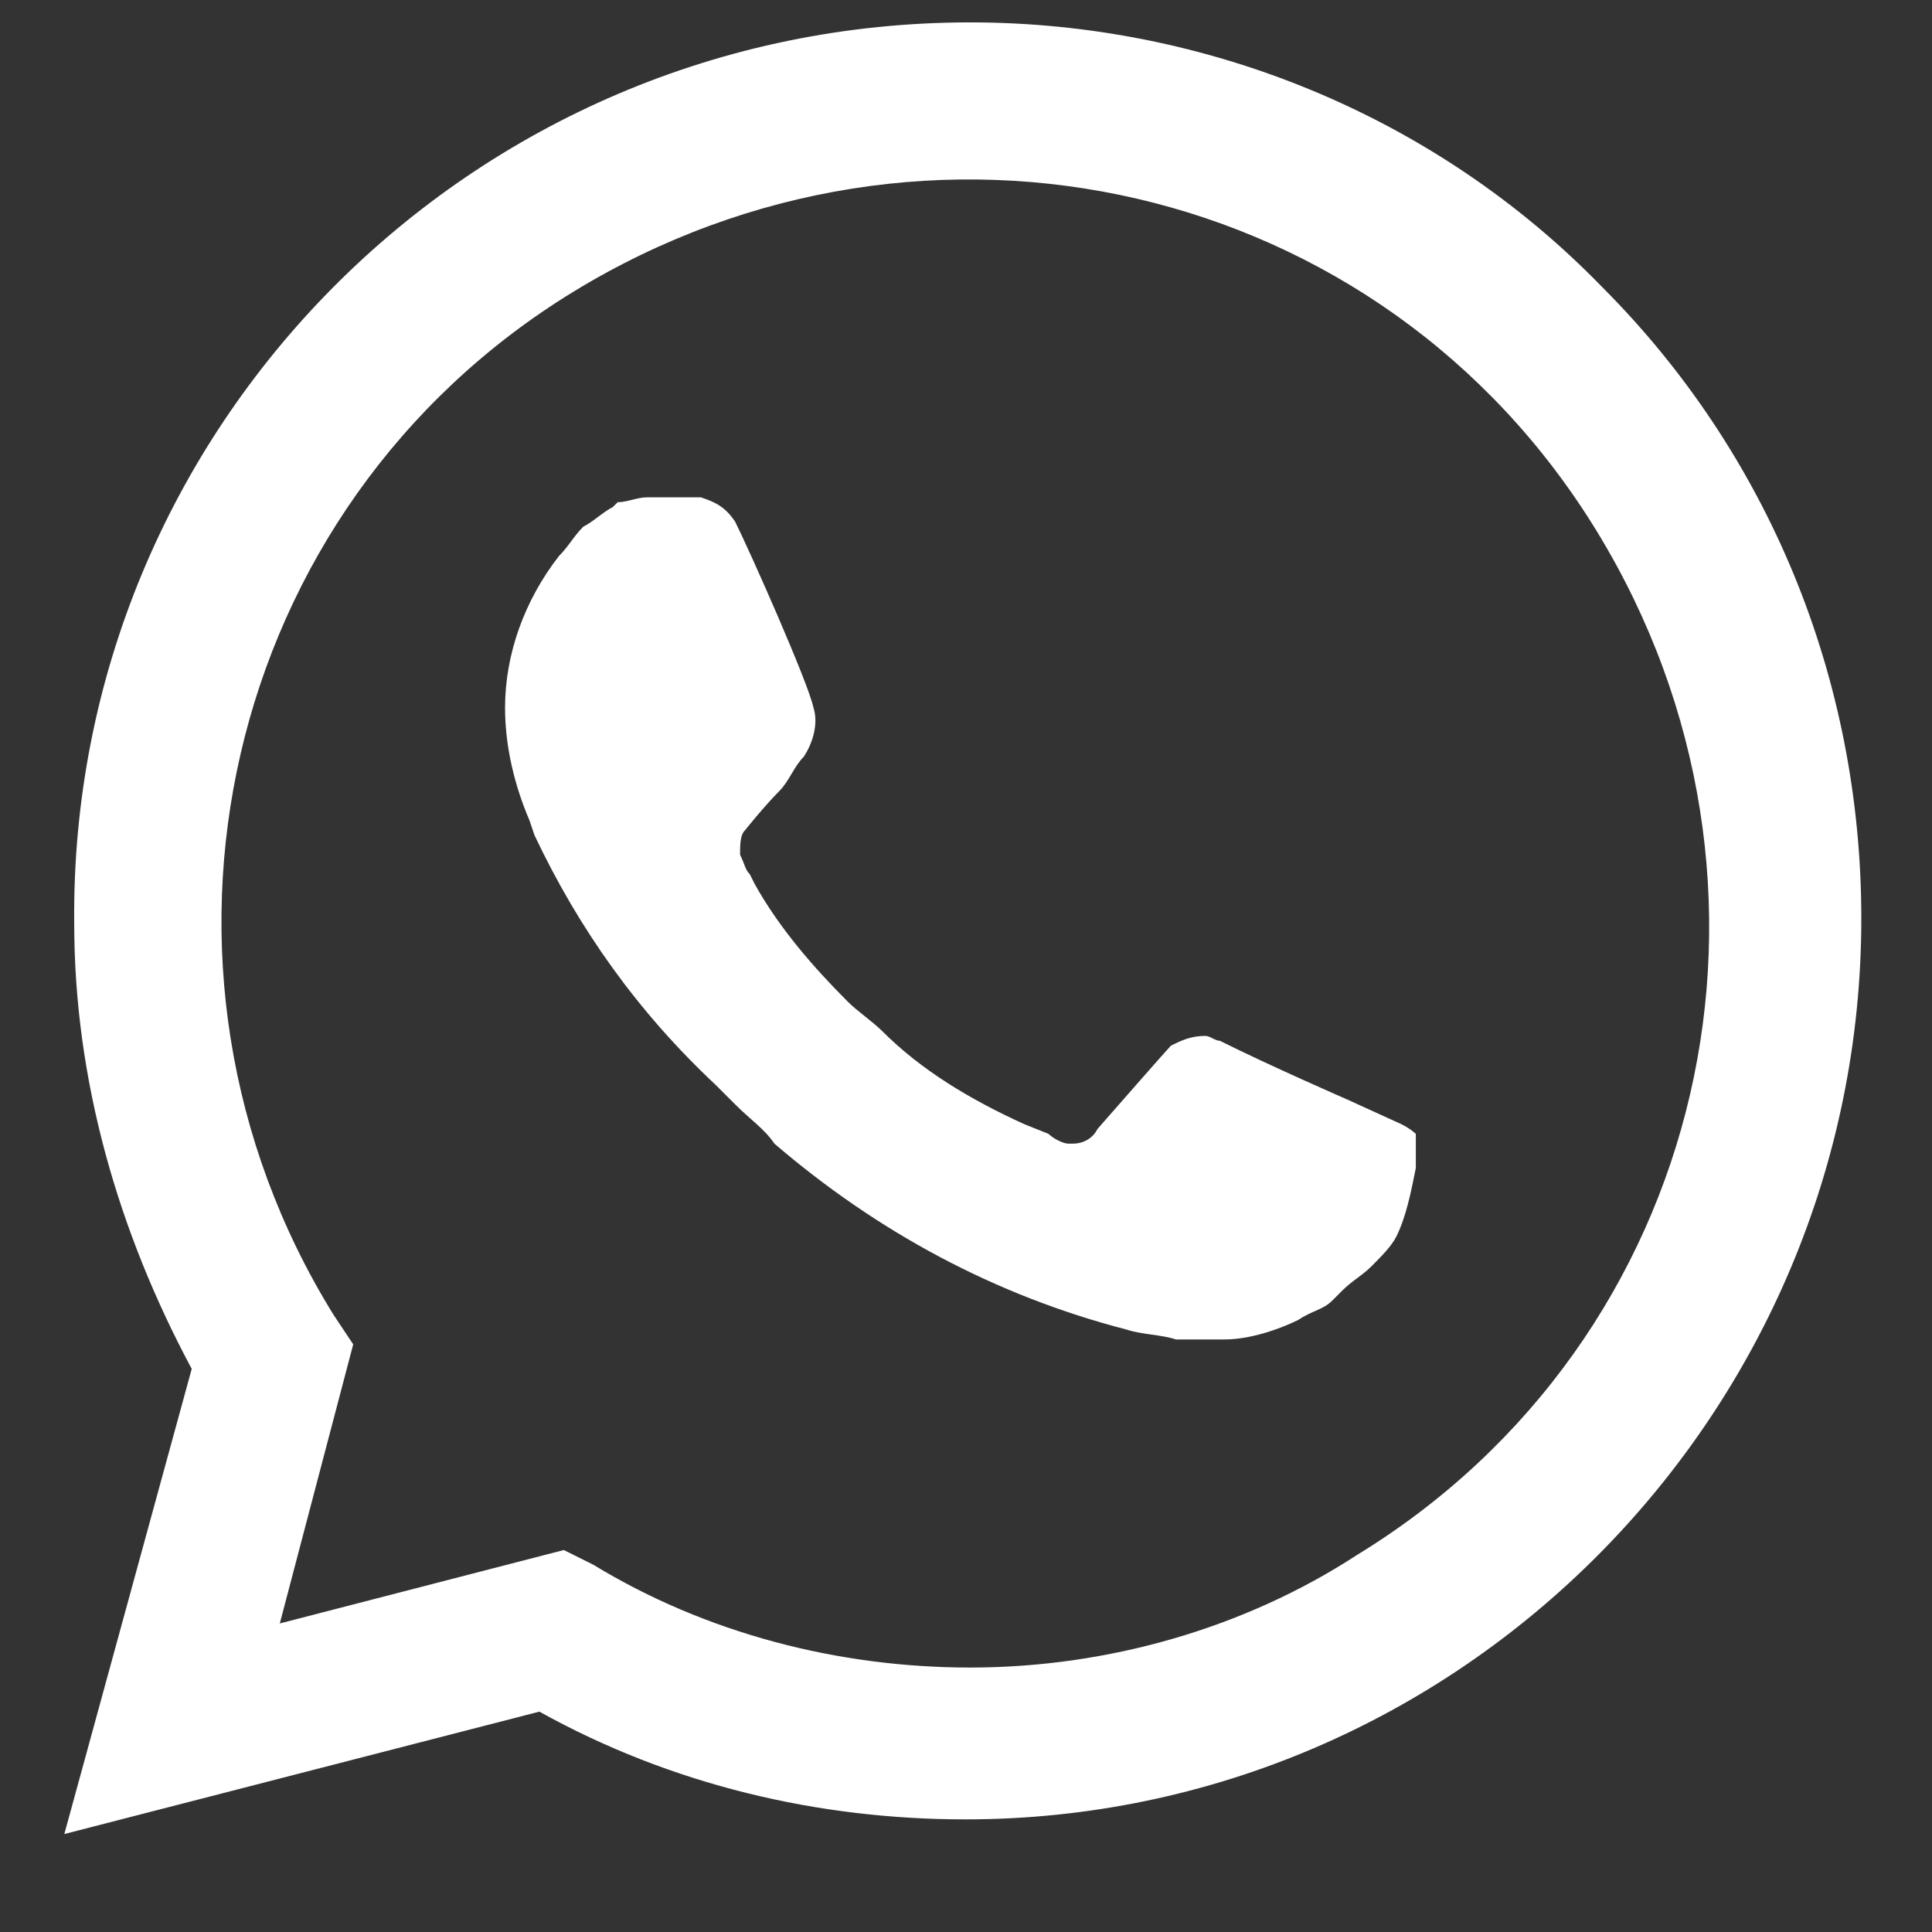 <svg width="17" height="17" viewBox="0 0 17 17" fill="none" xmlns="http://www.w3.org/2000/svg">
<rect x="0" y="0" width="17" height="17" fill="#333333" stroke="none"/>
<path d="M14.095 2.523C12.63 1.015 10.605 0.197 8.537 0.197C4.142 0.197 0.61 3.773 0.653 8.124C0.653 9.503 1.04 10.838 1.687 12.045L0.566 16.138L4.746 15.061C5.909 15.707 7.201 16.009 8.494 16.009C12.846 16.009 16.378 12.433 16.378 8.081C16.378 5.97 15.56 3.988 14.095 2.523ZM8.537 14.673C7.374 14.673 6.21 14.371 5.22 13.768L4.961 13.639L2.462 14.285L3.108 11.829L2.936 11.571C1.04 8.512 1.945 4.462 5.047 2.566C8.149 0.671 12.156 1.575 14.052 4.677C15.948 7.779 15.043 11.786 11.941 13.682C10.95 14.328 9.743 14.673 8.537 14.673ZM12.329 9.891L11.855 9.675C11.855 9.675 11.165 9.374 10.734 9.158C10.691 9.158 10.648 9.115 10.605 9.115C10.476 9.115 10.39 9.158 10.303 9.201C10.303 9.201 10.261 9.244 9.657 9.934C9.614 10.02 9.528 10.063 9.442 10.063H9.399C9.356 10.063 9.27 10.02 9.226 9.977L9.011 9.891C8.537 9.675 8.106 9.417 7.762 9.072C7.675 8.986 7.546 8.9 7.46 8.814C7.158 8.512 6.857 8.167 6.641 7.779L6.598 7.693C6.555 7.65 6.555 7.607 6.512 7.521C6.512 7.435 6.512 7.349 6.555 7.306C6.555 7.306 6.728 7.09 6.857 6.961C6.943 6.875 6.986 6.745 7.072 6.659C7.158 6.53 7.201 6.358 7.158 6.228C7.115 6.013 6.598 4.85 6.469 4.591C6.383 4.462 6.297 4.419 6.167 4.376H6.038C5.952 4.376 5.823 4.376 5.693 4.376C5.607 4.376 5.521 4.419 5.435 4.419L5.392 4.462C5.306 4.505 5.22 4.591 5.133 4.634C5.047 4.72 5.004 4.807 4.918 4.893C4.616 5.281 4.444 5.755 4.444 6.228C4.444 6.573 4.53 6.918 4.659 7.219L4.703 7.349C5.09 8.167 5.607 8.9 6.297 9.546L6.469 9.718C6.598 9.848 6.728 9.934 6.814 10.063C7.718 10.838 8.753 11.399 9.916 11.7C10.045 11.743 10.217 11.743 10.347 11.786C10.476 11.786 10.648 11.786 10.777 11.786C10.993 11.786 11.251 11.7 11.424 11.614C11.553 11.528 11.639 11.528 11.725 11.442L11.812 11.355C11.898 11.269 11.984 11.226 12.07 11.14C12.156 11.054 12.242 10.968 12.286 10.882C12.372 10.709 12.415 10.494 12.458 10.278C12.458 10.192 12.458 10.063 12.458 9.977C12.458 9.977 12.415 9.934 12.329 9.891Z" fill="white"/>
</svg>
